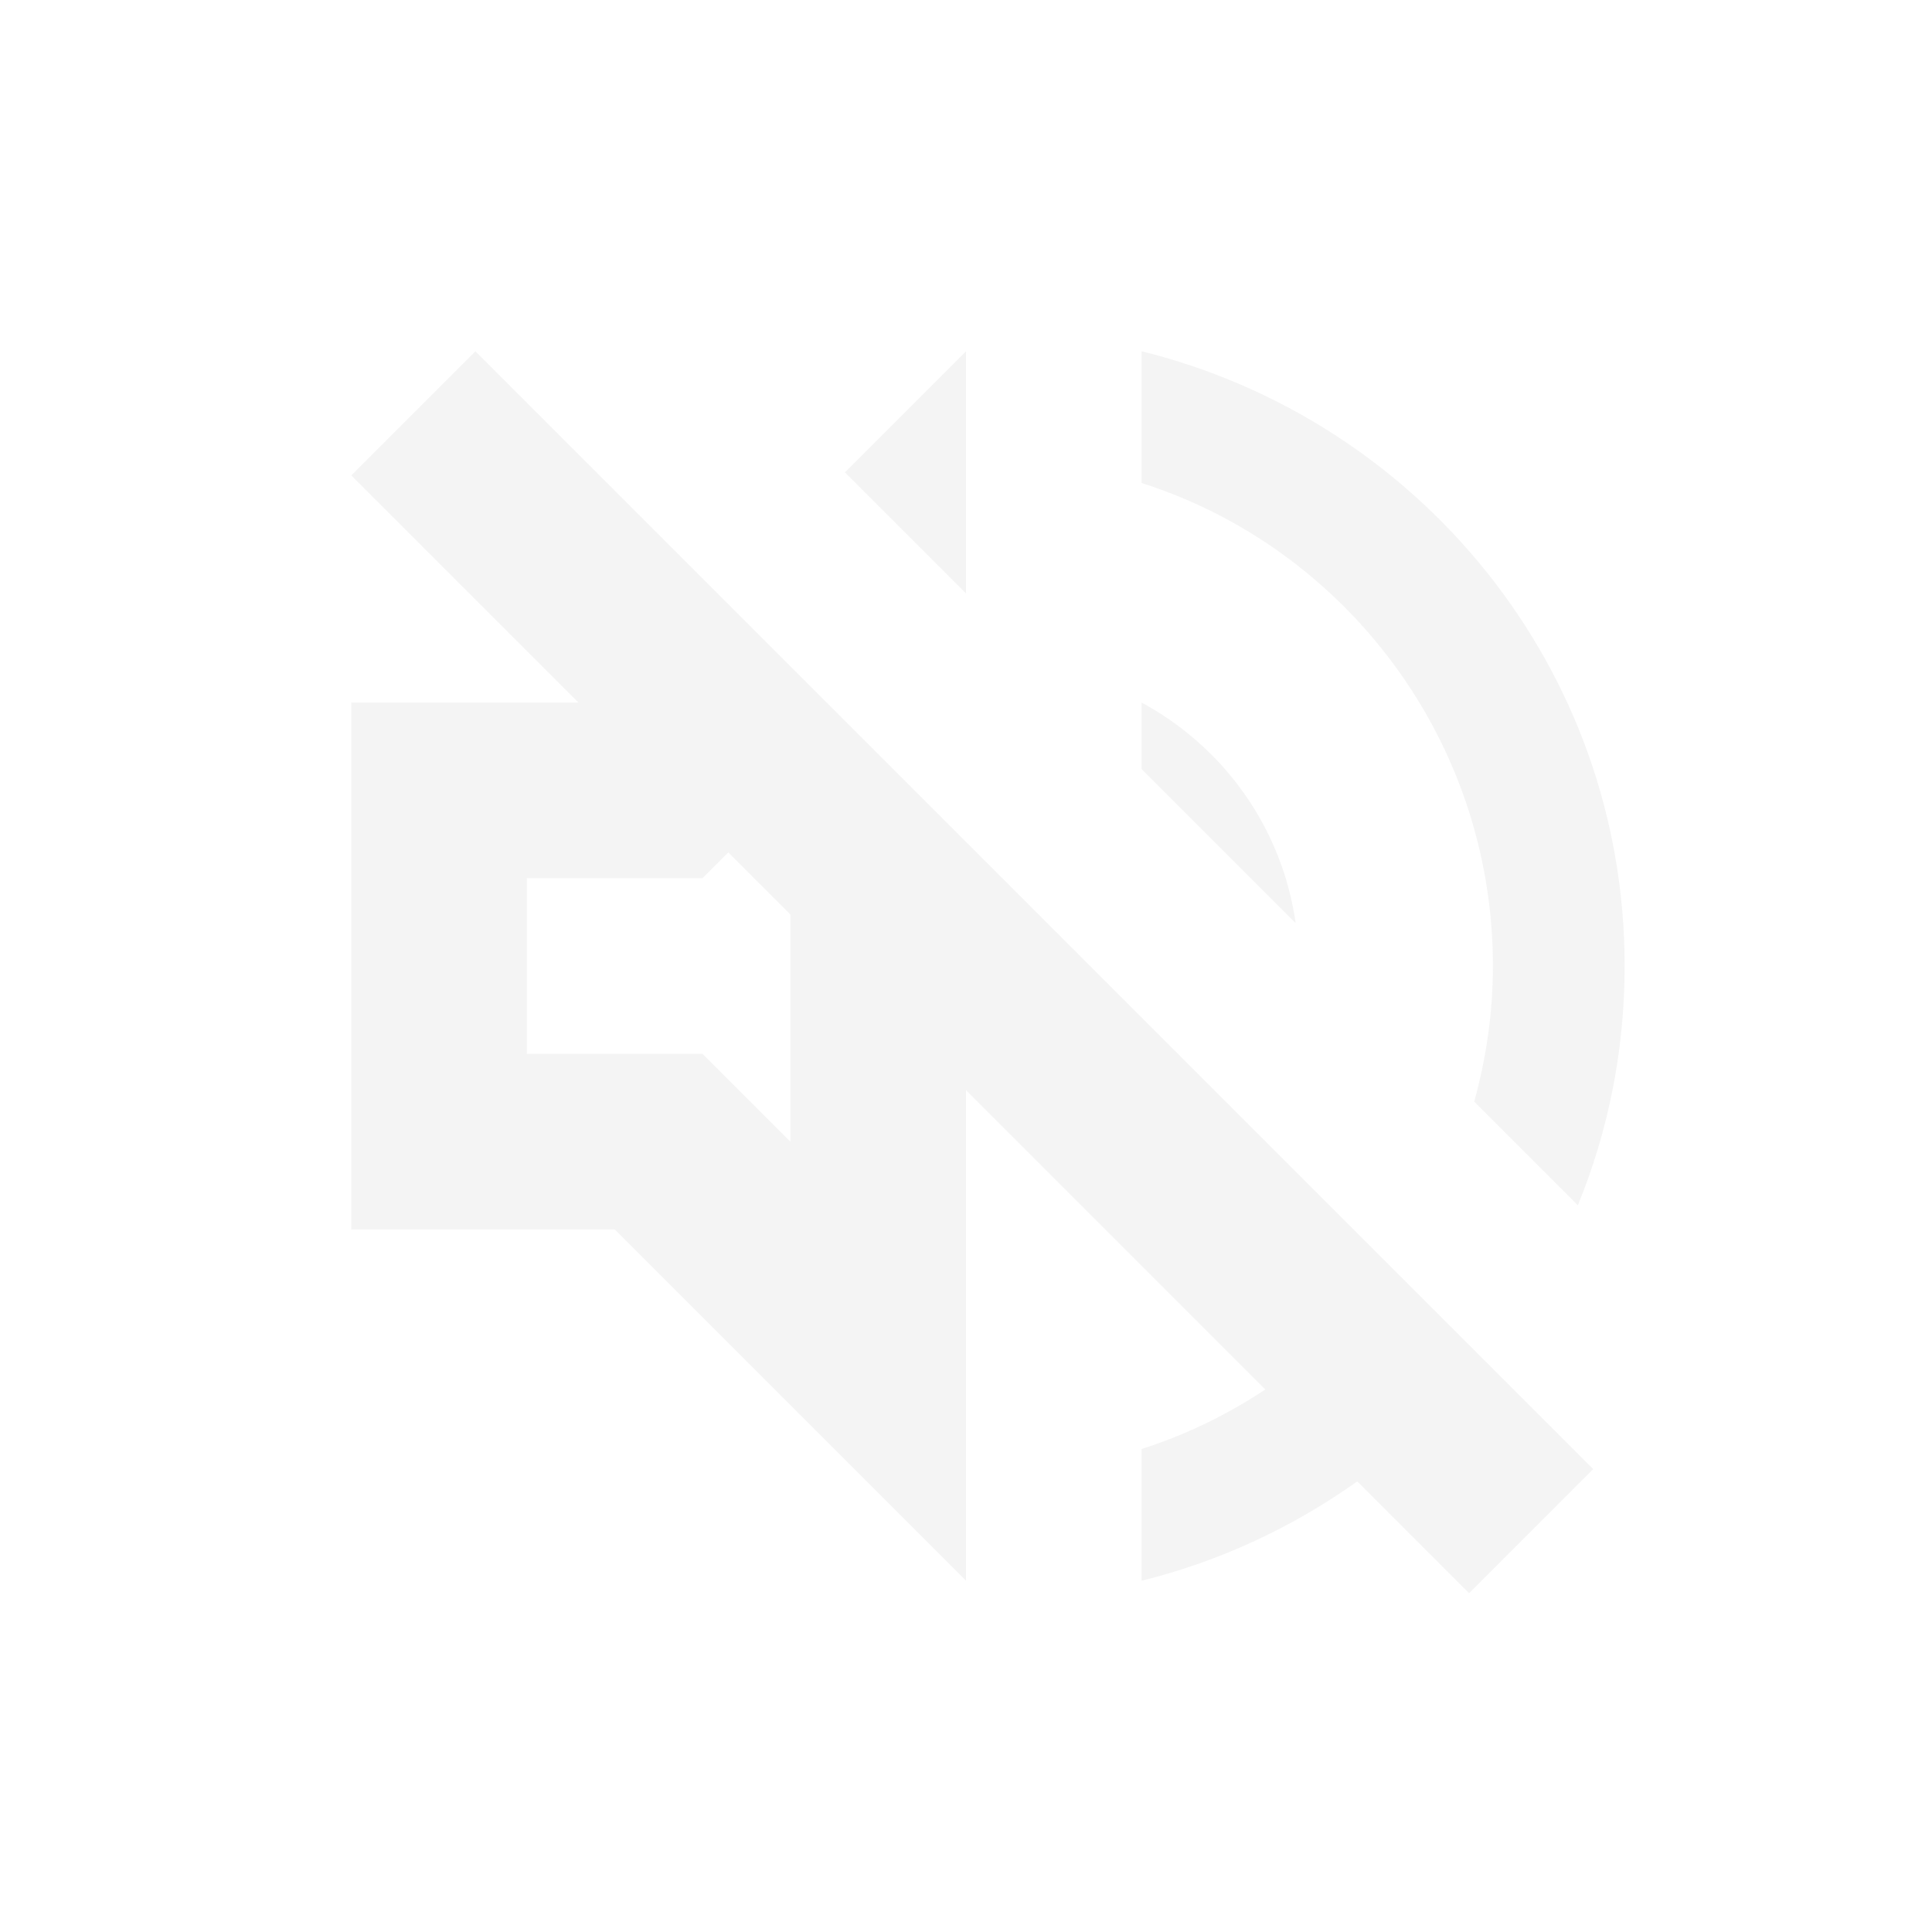 <?xml version="1.0" encoding="UTF-8" standalone="no"?>
<!-- Created with Inkscape (http://www.inkscape.org/) -->

<svg
   width="22"
   height="22"
   viewBox="0 0 22 22"
   version="1.1"
   id="svg5"
   inkscape:version="1.2.2 (1:1.2.2+202305151914+b0a8486541)"
   sodipodi:docname="audio-volume-muted.svg"
   xmlns:inkscape="http://www.inkscape.org/namespaces/inkscape"
   xmlns:sodipodi="http://sodipodi.sourceforge.net/DTD/sodipodi-0.dtd"
   xmlns="http://www.w3.org/2000/svg"
   xmlns:svg="http://www.w3.org/2000/svg">
  <sodipodi:namedview
     id="namedview7"
     pagecolor="#ffffff"
     bordercolor="#000000"
     borderopacity="0.25"
     inkscape:showpageshadow="2"
     inkscape:pageopacity="0.0"
     inkscape:pagecheckerboard="0"
     inkscape:deskcolor="#d1d1d1"
     inkscape:document-units="px"
     showgrid="false"
     inkscape:zoom="36.636364"
     inkscape:cx="10.986352"
     inkscape:cy="11"
     inkscape:window-width="1920"
     inkscape:window-height="1008"
     inkscape:window-x="0"
     inkscape:window-y="0"
     inkscape:window-maximized="1"
     inkscape:current-layer="svg5" />
  <defs
     id="defs2">
    <style
       id="current-color-scheme"
       type="text/css">
   .ColorScheme-Text { color:#dfdfdf; } .ColorScheme-Highlight { color:#4285f4; } .ColorScheme-NeutralText { color:#ff9800; } .ColorScheme-PositiveText { color:#4caf50; } .ColorScheme-NegativeText { color:#f44336; }
     </style>
  </defs>
  <path
     id="path971"
     style="opacity:0.35;fill:currentColor;fill-opacity:1;stroke:none;stroke-width:4;-inkscape-stroke:none"
     class="ColorScheme-Text"
     d="M 5.414,4 4,5.414 6.586,8 H 4 v 6 h 3 l 4,4 v -5.586 l 3.408,3.408 C 13.976,16.109 13.504,16.339 13,16.5 V 18 c 0.896,-0.222 1.725,-0.612 2.455,-1.131 l 1.273,1.273 1.414,-1.414 z M 11,4 9.621,5.379 11,6.758 Z m 2,0 v 1.5 c 2.32,0.74 4,2.93 4,5.5 0,0.535 -0.077,1.052 -0.213,1.545 l 1.18,1.18 C 18.311,12.886 18.5,11.966 18.5,11 18.5,7.6 16.15,4.78 13,4 Z m 0,4 v 0.758 l 1.754,1.754 C 14.599,9.423 13.933,8.506 13,8 Z M 8.293,9.707 9,10.414 V 13 L 8,12 H 6 v -2 h 2 z" />
</svg>

